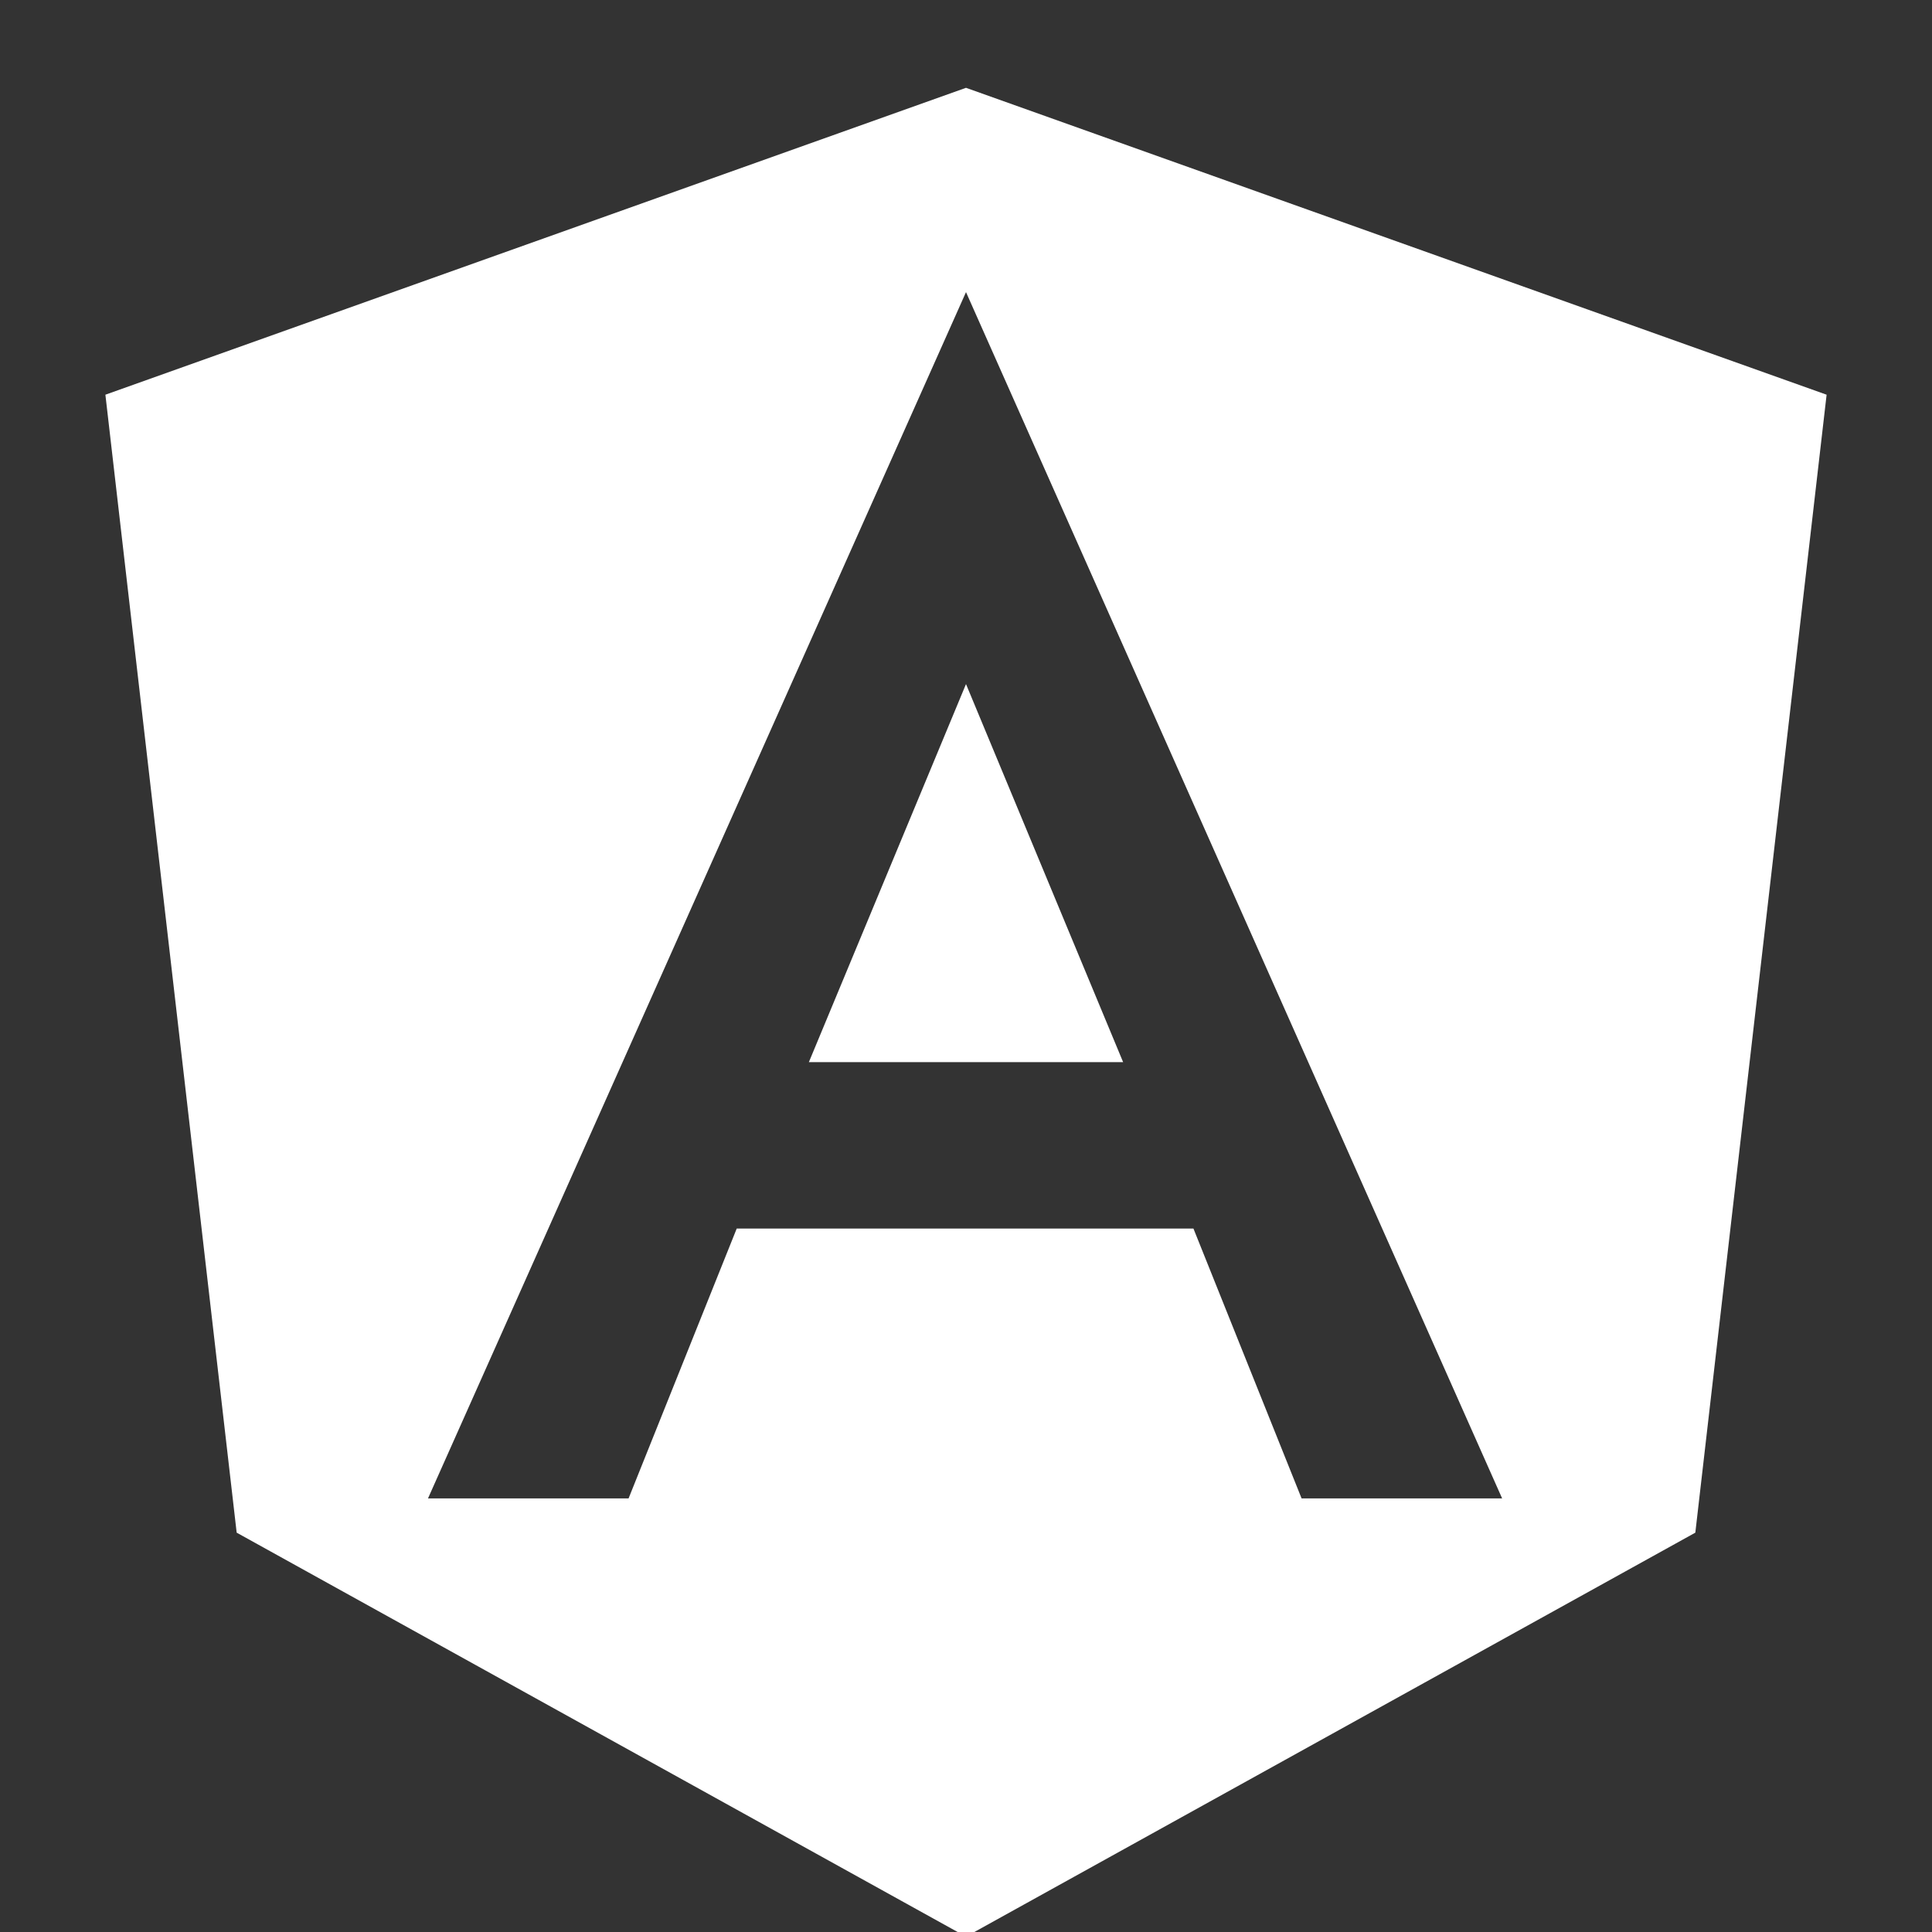 <svg width="40" height="40" viewBox="0 0 40 40" fill="none" xmlns="http://www.w3.org/2000/svg">
<rect x="0" y="0" width="40" height="40" fill="#333333" stroke="none"/>
<g clip-path="url(#clip0_2478_9946)">
<path d="M37.818 8.172L35.1 31.732L20 40.096L4.9 31.732L2.182 8.172L20 1.818L37.818 8.172ZM8.861 31.023H13.014L15.253 25.436H24.709L26.948 31.023H31.1L20 6.048L8.861 31.023ZM23.253 21.99H16.747L20 14.163L23.253 21.99Z" fill="white"/>
</g>
<defs>
<clipPath id="clip0_2478_9946">
<rect width="40" height="40" fill="white"/>
</clipPath>
</defs>
</svg>
